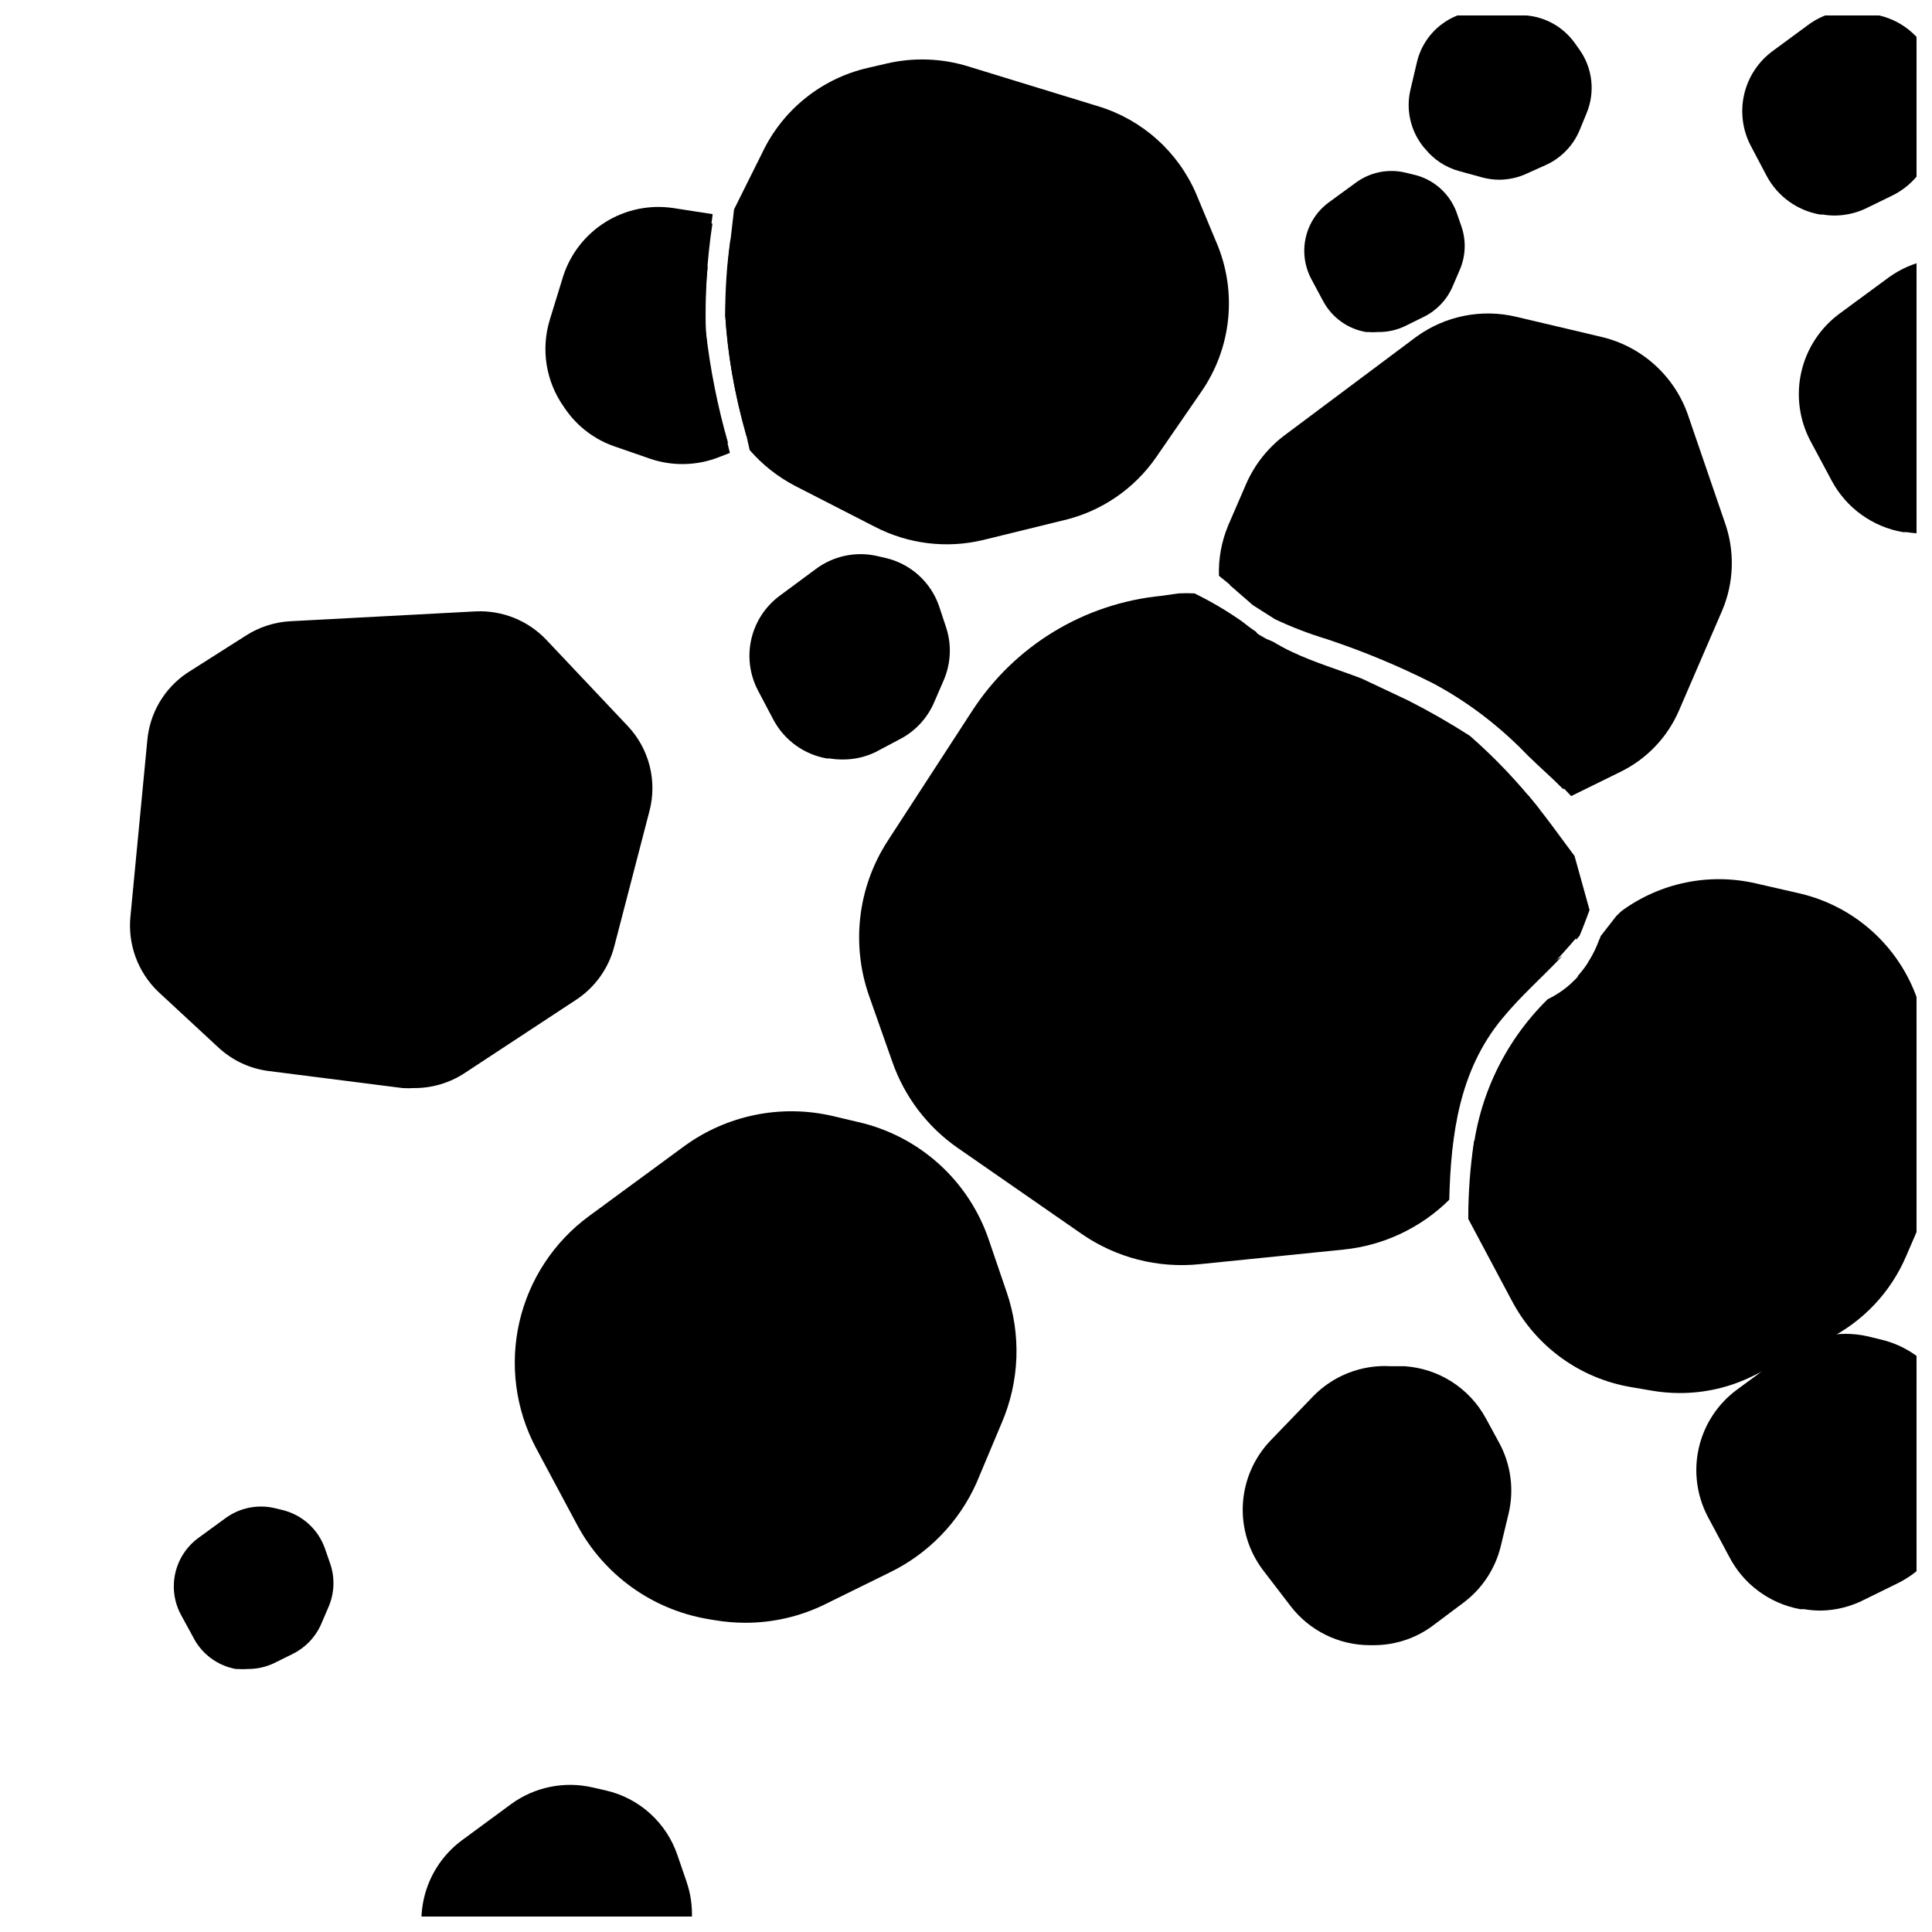 <?xml version="1.0" encoding="UTF-8"?>
<!-- Uploaded to: ICON Repo, www.svgrepo.com, Generator: ICON Repo Mixer Tools -->
<svg width="800px" height="800px" version="1.1" viewBox="144 144 512 512" xmlns="http://www.w3.org/2000/svg">
 <defs>
  <clipPath id="k">
   <path d="m533 379h118.9v132h-118.9z"/>
  </clipPath>
  <clipPath id="h">
   <path d="m533 376h118.9v138h-118.9z"/>
  </clipPath>
  <clipPath id="g">
   <path d="m258 619h68v32.902h-68z"/>
  </clipPath>
  <clipPath id="f">
   <path d="m255 617h73v34.902h-73z"/>
  </clipPath>
  <clipPath id="e">
   <path d="m608 149h43.902v50h-43.902z"/>
  </clipPath>
  <clipPath id="d">
   <path d="m605 148.09h46.902v53.906h-46.902z"/>
  </clipPath>
  <clipPath id="c">
   <path d="m596 500h55.902v68h-55.902z"/>
  </clipPath>
  <clipPath id="b">
   <path d="m593 497h58.902v74h-58.902z"/>
  </clipPath>
  <clipPath id="a">
   <path d="m623 214h28.902v69h-28.902z"/>
  </clipPath>
  <clipPath id="j">
   <path d="m620 212h31.902v74h-31.902z"/>
  </clipPath>
  <clipPath id="i">
   <path d="m517 148.09h49v43.906h-49z"/>
  </clipPath>
 </defs>
 <path d="m598.55 283.22-9.547-27.844h0.004c-3.297-9.633-11.305-16.902-21.215-19.25l-22.484-5.305c-8.438-1.965-17.309-0.145-24.289 4.984l-34.523 25.348v0.004c-4.219 3.125-7.531 7.316-9.602 12.145l-4.773 11.031c-1.977 4.644-2.727 9.723-2.172 14.742 2.016 1.75 3.977 3.5 6.098 5.305l5.832 3.711c4.461 2.106 9.07 3.879 13.789 5.301 9.664 3.211 19.074 7.129 28.16 11.723 9.371 5.008 17.875 11.492 25.191 19.195 3.074 3.074 6.312 5.832 9.227 8.805l14.109-7c6.344-3.121 11.367-8.406 14.16-14.902l11.453-26.516c2.875-6.836 3.082-14.496 0.582-21.477z"/>
 <path d="m553.11 348.03c-4.816-8.09-11.973-14.527-20.527-18.457l-3.977-1.855c7.469 4.664 14.328 10.242 20.418 16.598 1.328 1.168 2.707 2.441 4.086 3.715z"/>
 <path d="m601.05 282.32-9.547-27.844c-3.5-10.629-12.281-18.668-23.176-21.211l-22.484-5.305c-9.191-2.195-18.879-0.258-26.52 5.305l-34.469 25.773c-4.644 3.379-8.309 7.938-10.609 13.203l-4.773 11.031h0.004c-1.758 4.211-2.59 8.75-2.441 13.312 1.961 1.59 3.926 3.184 5.832 4.824h0.004c-1.191-5.453-0.656-11.145 1.535-16.281l4.773-11.031c1.906-4.391 4.945-8.195 8.805-11.027l34.523-25.348v-0.004c6.356-4.668 14.438-6.312 22.113-4.508l22.484 5.305h0.004c9.062 2.074 16.41 8.695 19.41 17.5l9.547 27.844-0.004-0.004c2.164 6.324 1.898 13.223-0.742 19.359l-11.453 26.516c-2.539 5.918-7.109 10.734-12.887 13.578l-14.531 7.688c1.379 1.273 2.652 2.598 3.926 3.977l13.152-6.469h-0.004c6.918-3.394 12.391-9.152 15.434-16.227l11.453-26.516 0.004-0.004c3.148-7.453 3.379-15.824 0.637-23.438z"/>
 <path d="m481.72 307.88c4.457 2.106 9.066 3.875 13.789 5.301l6.469 2.281-21.691-9.969c-1.637-0.727-3.32-1.348-5.039-1.859l0.637 0.531z"/>
 <path d="m556.45 364.62c-1.961-2.703-4.031-5.305-6.098-7.902l-5.305 2.652c-5.598 2.766-11.926 3.695-18.086 2.652l-14.742-2.492c-9.055-1.531-16.891-7.172-21.211-15.273l-18.242-34.258c-0.316-0.582-0.531-1.219-0.742-1.855-1.91-1.273-3.871-2.547-5.832-3.711l-0.004-0.004c-3.281-0.5-6.609-0.605-9.918-0.316l-4.297 0.426v-0.004c-19.648 1.938-37.371 12.66-48.203 29.168l-22.328 34.633c-7.43 11.441-9.133 25.68-4.613 38.555l6.152 17.449v-0.004c3.078 8.727 8.832 16.262 16.438 21.531l32.723 22.699c8.621 5.984 19.098 8.695 29.539 7.637l38.129-3.871c10.848-1.098 20.902-6.184 28.215-14.266 0.199-4.852 0.676-9.684 1.43-14.48 0.066-5.305 1.168-10.547 3.238-15.43l1.379-3.129c2.602-6.09 6.641-11.457 11.773-15.645 5.805-5.59 11.328-11.465 16.543-17.609 0.355-0.848 0.707-1.695 1.062-2.547v-1.113z"/>
 <path d="m548.91 354.66-4.824 2.387c-5.086 2.535-10.848 3.371-16.441 2.387l-14.742-2.492c-8.242-1.43-15.363-6.574-19.305-13.949l-16.707-31.555c-1.324-0.848-2.547-1.805-3.816-2.812v0.004c-3.977-2.781-8.16-5.246-12.516-7.375-1.414-0.07-2.832-0.07-4.242 0l-4.402 0.637c-20.602 1.973-39.164 13.266-50.383 30.656l-22.328 34.363h0.004c-7.891 12.191-9.691 27.348-4.879 41.047l6.152 17.449c3.234 9.266 9.324 17.27 17.395 22.855l32.723 22.699h-0.004c9.148 6.348 20.27 9.207 31.344 8.059l38.129-3.871c10.57-1.074 20.449-5.734 28-13.203 0.426-17.184 2.652-34.312 14.055-48.047 4.879-5.941 10.605-10.926 15.91-16.547l-12.195 8.539c-6.176 4.648-11.004 10.852-14.004 17.977l-1.379 3.129c-3.699 8.594-4.555 18.145-2.438 27.258l-1.961 2.176c-6.871 7.606-16.32 12.387-26.52 13.418l-38.129 3.871c-9.836 0.906-19.668-1.727-27.734-7.426l-32.723-22.699c-7.16-4.945-12.562-12.039-15.434-20.258l-6.152-17.449v0.004c-4.199-12.102-2.594-25.461 4.352-36.223l22.328-34.363-0.004-0.004c10.363-15.961 27.457-26.316 46.406-28.105l4.297-0.426h3.66-0.004c2.887 0.008 5.766 0.312 8.59 0.902 0.48 1.293 1.047 2.551 1.699 3.766l18.191 34.258c4.734 8.816 13.262 14.957 23.121 16.652l14.742 2.492v0.004c6.695 1.168 13.59 0.164 19.676-2.867l5.887-2.863c0 0.582 0.371 1.168 0.531 1.75l8.008 28.215c0.355 1.309 0.641 2.637 0.848 3.977l0.902-1.062c0.953-2.227 1.805-4.508 2.652-6.84l-3.981-14.316c-3.977-5.305-8.008-11.031-12.355-16.176z"/>
 <path d="m533.54 339.01c-5.301-3.406-10.77-6.539-16.387-9.387l-12.25-5.781c-6.203-2.387-12.516-4.242-18.562-7.106-1.695-0.797-3.34-1.695-4.934-2.652l-1.855-0.797c-2.125-1.141-4.133-2.492-5.992-4.031-1.605-0.668-3.254-1.234-4.934-1.695 0.172 2.184 0.98 4.269 2.336 5.992l-1.113 53.031c4.242 8.168 31.82-4.879 40.996-3.289l14.738 2.231c6.152 1.113 12.461 5.305 18.031 2.812l8.539-9.387-0.371-0.742v-0.004c-5.481-6.941-11.586-13.367-18.242-19.195z"/>
 <g clip-path="url(#k)">
  <path d="m655.83 427.73-6.047-17.766c-4.625-13.316-15.758-23.328-29.484-26.516l-11.242-2.652c-11.68-2.723-23.961-0.203-33.625 6.894l-7.582 5.305c-0.266 0.742-0.582 1.484-0.902 2.227-0.609 1.34-1.32 2.633-2.121 3.871 0.293 11.16-3.691 22.016-11.137 30.332l-19.516 21.797c-0.371 3.34-0.637 6.734-0.742 10.34 0.316 0.637 0.582 1.324 0.902 1.961l12.992 24.449v0.004c5.973 11.246 16.824 19.082 29.379 21.211l5.57 0.953v0.004c8.5 1.434 17.242 0.152 24.977-3.66l19.836-9.812c8.762-4.348 15.68-11.684 19.516-20.68l8.062-18.828h-0.004c4.019-9.328 4.434-19.816 1.168-29.434z"/>
 </g>
 <g clip-path="url(#h)">
  <path d="m658.32 426.83-6.098-17.711c-4.84-14.262-16.719-25-31.395-28.375l-11.352-2.598c-12.426-2.918-25.512-0.246-35.797 7.32l-1.324 1.273-4.137 5.301c-0.371 1.062-0.797 2.121-1.273 3.184-1.195 2.691-2.809 5.176-4.773 7.371-0.586 9.324-4.328 18.168-10.605 25.082l-16.918 18.719v0.004c-1.043 6.828-1.555 13.723-1.539 20.629l11.719 22.008h0.004c6.402 11.93 17.945 20.246 31.289 22.539l5.57 0.953-0.004 0.004c2.438 0.418 4.902 0.629 7.371 0.637 6.711 0.027 13.336-1.496 19.359-4.457l19.836-9.758h-0.004c9.379-4.617 16.793-12.445 20.895-22.062l8.062-18.668c4.258-9.961 4.656-21.152 1.113-31.395zm-6.047 29.273-8.062 18.828h0.004c-3.606 8.41-10.094 15.254-18.297 19.305l-19.836 9.758c-7.238 3.582-15.43 4.769-23.387 3.394l-5.57-0.953 0.004-0.004c-11.727-2.023-21.859-9.344-27.473-19.832l-12.992-24.449c-1.137-2.066-2.074-4.231-2.812-6.469l21.797-24.129c8.512-9.465 12.785-21.996 11.828-34.684l9.492-6.949c9.043-6.629 20.531-8.973 31.449-6.418l11.242 2.652c12.887 2.973 23.32 12.402 27.578 24.926l6.098 17.711v0.004c3.031 8.918 2.672 18.641-1.008 27.309z"/>
 </g>
 <path d="m564.77 399.36c-2.582 4.078-6.254 7.348-10.605 9.438-11.891 11.66-19.066 27.293-20.152 43.914 0 1.113 0.316 2.227 0.582 3.34l22.805-25.242v-0.004c8.375-9.293 12.387-21.715 11.031-34.152z"/>
 <path d="m326.76 449.8-24.875 18.453c-6.508 4.781-11.633 11.207-14.848 18.617-5.504 12.727-4.918 27.266 1.59 39.508l10.926 20.523c6.637 12.48 18.684 21.176 32.613 23.547l1.539 0.316c9.461 1.598 19.188 0.168 27.789-4.082l17.023-8.379c9.832-4.812 17.609-13 21.902-23.07l6.684-15.91c4.441-10.379 4.875-22.039 1.219-32.719l-4.719-13.684c-5.211-14.703-17.57-25.727-32.773-29.219l-6.734-1.59-0.004-0.004c-12.969-3.008-26.609-0.199-37.332 7.691z"/>
 <path d="m341.55 574.05c-2.734 0-5.469-0.23-8.164-0.688l-1.91-0.316v-0.004c-14.734-2.543-27.473-11.742-34.523-24.926l-10.98-20.523c-5.379-10.215-6.91-22.02-4.324-33.27 2.59-11.25 9.129-21.199 18.434-28.035l25.137-18.457c11.359-8.328 25.793-11.273 39.508-8.059l6.734 1.59h0.004c16.215 3.699 29.336 15.574 34.629 31.344l4.668 13.684v-0.004c3.891 11.301 3.438 23.648-1.273 34.633l-6.684 15.91c-4.621 10.375-12.75 18.785-22.961 23.758l-17.023 8.379c-6.609 3.281-13.891 4.988-21.27 4.984zm12.199-130.51c-9.125 0.02-18.008 2.957-25.348 8.379l-25.137 18.457-0.004-0.004c-8.312 6.098-14.152 14.984-16.449 25.035-2.301 10.051-0.902 20.594 3.934 29.695l11.137 20.738c6.281 11.719 17.605 19.895 30.707 22.164l1.91 0.316v0.004c8.777 1.402 17.773 0.012 25.719-3.977l17.023-8.379c9.18-4.523 16.441-12.18 20.473-21.586l6.684-15.91h-0.004c4.199-9.77 4.617-20.75 1.168-30.812l-4.668-13.684v0.004c-4.699-14.039-16.375-24.609-30.809-27.898l-6.734-1.59h-0.004c-3.152-0.66-6.375-0.961-9.598-0.902z"/>
 <path d="m493.92 515.93-11.297 11.668 0.004-0.004c-2.891 2.953-4.953 6.609-5.996 10.609-1.727 7.012-0.168 14.43 4.246 20.152l7.371 9.598c4.488 5.82 11.422 9.227 18.773 9.227h1.008c4.988 0 9.852-1.578 13.895-4.508l8.008-5.621c4.582-3.305 7.836-8.137 9.172-13.629l2.066-8.59h0.004c1.367-5.703 0.574-11.715-2.227-16.867l-3.715-6.629c-3.805-7.25-11.082-12.02-19.25-12.621h-3.606c-6.91-0.406-13.652 2.231-18.457 7.215z"/>
 <path d="m508.03 579.99h-1.062c-8.18-0.023-15.891-3.82-20.895-10.289l-7.32-9.547c-3.828-5.027-5.734-11.262-5.375-17.57 0.359-6.312 2.965-12.285 7.34-16.848l11.297-11.719c5.375-5.516 12.887-8.418 20.574-7.957h3.606c9.055 0.594 17.18 5.777 21.531 13.738l3.606 6.629h0.004c3.094 5.742 3.961 12.426 2.438 18.773l-2.066 8.59c-1.492 6.102-5.102 11.477-10.184 15.168l-8.062 6.047c-4.484 3.25-9.891 4.996-15.43 4.984zm-12.199-62.207-11.297 11.668v-0.004c-3.5 3.648-5.582 8.426-5.875 13.469-0.293 5.047 1.227 10.031 4.285 14.059l7.371 9.598c3.992 5.152 10.133 8.184 16.652 8.219h1.008c4.414-0.012 8.715-1.402 12.305-3.977l8.059-5.887c4.078-2.949 6.973-7.254 8.168-12.145l2.066-8.59h0.004c1.211-5.074 0.512-10.418-1.965-15.008l-3.606-6.629c-3.477-6.356-9.957-10.492-17.184-10.98h-3.606c-6.144-0.363-12.141 1.961-16.441 6.363z"/>
 <path d="m331.05 231.73c-0.262-9.527 0.324-19.059 1.75-28.48l-10.605-1.695c-5.66-0.934-11.469 0.219-16.344 3.242-4.875 3.023-8.488 7.711-10.172 13.199l-3.555 11.562v-0.004c-2.172 7.031-0.957 14.672 3.289 20.684l0.582 0.848c2.875 4.07 6.957 7.133 11.668 8.75l9.332 3.184h0.004c5.426 1.906 11.363 1.777 16.703-0.371l3.234-1.273c-2.773-9.703-4.742-19.617-5.887-29.645z"/>
 <path d="m356.57 218.15-1.645-3.074c-3.633-5.891-9.656-9.902-16.496-10.977-1.309 7.785-2.051 15.652-2.227 23.547 0.738 10.77 2.602 21.438 5.57 31.816 5.461-2.168 9.922-6.289 12.516-11.559l3.34-6.734v-0.004c3.648-7.336 3.25-16.043-1.059-23.016z"/>
 <path d="m336.15 258.72-3.606 1.434c-4.715 1.883-9.945 2.016-14.746 0.371l-9.332-3.184c-4.273-1.406-7.988-4.137-10.605-7.793l-0.215-0.691c-3.742-5.344-4.816-12.109-2.914-18.348l3.555-11.562h-0.004c1.523-4.816 4.715-8.934 9.004-11.609 4.285-2.672 9.387-3.727 14.383-2.977l10.605 1.695c0-1.75 0.426-3.5 0.582-5.305l-10.605-1.645 0.004 0.004c-6.164-0.887-12.441 0.426-17.738 3.703-5.293 3.277-9.266 8.312-11.219 14.223l-3.606 11.723c-2.383 7.809-1.031 16.277 3.66 22.961l0.582 0.848c3.188 4.551 7.738 7.965 12.992 9.758l9.332 3.234 0.004 0.004c5.953 2.031 12.441 1.883 18.293-0.426l2.863-1.113c-0.422-1.805-0.848-3.57-1.27-5.305z"/>
 <path d="m358.79 216.77-1.91-3.074c-4.059-6.535-10.754-10.984-18.348-12.199-0.211 1.77-0.426 3.535-0.637 5.305 6.078 0.965 11.441 4.527 14.688 9.758l1.91 3.074c3.773 6.184 4.133 13.859 0.953 20.367l-3.34 6.734c-2.227 4.512-5.988 8.082-10.605 10.074 0.426 1.73 0.832 3.5 1.219 5.305h0.371c6.008-2.594 10.844-7.316 13.578-13.258l3.551-6.629c3.965-8.16 3.422-17.789-1.43-25.457z"/>
 <g clip-path="url(#g)">
  <path d="m281.05 624.01-13.047 9.598c-3.398 2.492-6.07 5.84-7.742 9.707-2.867 6.629-2.555 14.203 0.848 20.574l5.676 10.605v0.004c3.449 6.492 9.719 11.02 16.969 12.25h1.008c4.914 0.824 9.961 0.082 14.426-2.121l8.855-4.348c5.07-2.504 9.074-6.738 11.297-11.934l3.766-8.008c2.312-5.398 2.539-11.465 0.637-17.023l-2.707-7.32c-2.648-7.711-9.078-13.523-17.023-15.379l-3.5-0.531c-6.746-1.602-13.859-0.168-19.461 3.926z"/>
 </g>
 <g clip-path="url(#f)">
  <path d="m288.73 689.93c-1.492 0-2.981-0.121-4.453-0.371h-1.008c-8.059-1.387-15.023-6.418-18.879-13.629l-5.676-10.605c-2.938-5.602-3.777-12.066-2.367-18.23 1.41-6.168 4.977-11.625 10.059-15.391l13.047-9.598v-0.004c6.227-4.543 14.125-6.148 21.637-4.402l3.5 0.797c8.855 2.039 16.02 8.523 18.934 17.129l2.441 7.106-0.004 0.004c2.109 6.18 1.863 12.922-0.688 18.93l-3.5 8.168c-2.488 5.769-6.941 10.469-12.57 13.258l-8.855 4.348c-3.629 1.711-7.606 2.566-11.617 2.492zm-6.152-63.641-13.043 9.441c-4.027 3.016-6.852 7.367-7.969 12.273-1.117 4.906-0.457 10.047 1.871 14.512l5.676 10.605h-0.004c3.144 5.644 8.688 9.547 15.062 10.605h1.008c4.367 0.762 8.863 0.113 12.832-1.855l8.855-4.348h0.004c4.488-2.242 8.039-6 10.02-10.609l3.5-8.168 0.004 0.004c2.043-4.797 2.25-10.176 0.582-15.117l-2.441-6.574c-2.371-6.844-8.07-12-15.113-13.684l-3.5-0.797v0.004c-6.004-1.387-12.316-0.09-17.289 3.551z"/>
 </g>
 <g clip-path="url(#e)">
  <path d="m624.8 152.76-9.441 6.945c-2.441 1.801-4.363 4.215-5.566 7-2.074 4.781-1.859 10.246 0.582 14.852l4.082 7.742c2.492 4.691 7.016 7.961 12.25 8.855h0.746c3.606 0.637 7.324 0.098 10.605-1.539l6.418-3.129c3.664-1.812 6.562-4.879 8.164-8.645l2.547-5.887c1.68-3.898 1.848-8.285 0.477-12.301l-1.75-5.305c-2.043-5.562-6.816-9.676-12.621-10.871l-2.547-0.582c-4.844-1.117-9.934-0.07-13.945 2.863z"/>
 </g>
 <g clip-path="url(#d)">
  <path d="m630.37 201.12c-1.117 0.008-2.234-0.082-3.34-0.266h-0.691c-6.086-1.051-11.336-4.871-14.211-10.34l-4.082-7.742c-2.238-4.195-2.891-9.055-1.84-13.688 1.051-4.637 3.738-8.738 7.566-11.555l9.441-6.949h-0.004c4.66-3.441 10.594-4.664 16.23-3.34l2.543 0.848c6.641 1.527 12.02 6.383 14.215 12.832l1.75 5.305c1.395 4.504 1.133 9.355-0.742 13.684l-2.281 6.047c-1.875 4.301-5.223 7.797-9.438 9.863l-6.418 3.129c-2.695 1.387-5.672 2.129-8.699 2.172zm4.562-49.055c-3.074 0.008-6.062 0.992-8.539 2.812l-9.441 6.945c-2.793 2.062-4.758 5.062-5.527 8.449-0.77 3.387-0.293 6.941 1.34 10.008l4.082 7.742c2.172 4.016 6.098 6.781 10.609 7.477h0.742c2.992 0.523 6.078 0.078 8.801-1.273l6.418-3.129c3.09-1.523 5.535-4.098 6.894-7.266l2.547-5.887c1.461-3.359 1.594-7.148 0.371-10.605l-1.75-5.305v0.004c-1.645-4.777-5.668-8.34-10.609-9.387l-2.547-0.582 0.004-0.004c-1.129-0.133-2.269-0.133-3.394 0z"/>
 </g>
 <path d="m361.66 296.9-9.441 6.949c-2.441 1.797-4.363 4.215-5.566 7-2.074 4.781-1.859 10.246 0.582 14.848l4.082 7.742h0.004c2.488 4.691 7.012 7.965 12.25 8.859h0.742c3.609 0.633 7.324 0.094 10.605-1.539l6.418-3.129c3.668-1.812 6.562-4.879 8.168-8.645l2.543-5.887c1.496-3.93 1.496-8.27 0-12.199l-1.75-5.305v0.004c-1.91-5.586-6.559-9.793-12.305-11.137l-2.547-0.582 0.004-0.004c-4.816-1.02-9.84 0.082-13.789 3.023z"/>
 <path d="m367.22 345.27c-1.117 0.004-2.234-0.086-3.34-0.266h-0.742c-6.043-1.051-11.266-4.828-14.16-10.234l-4.082-7.742c-2.211-4.184-2.844-9.02-1.793-13.633 1.051-4.609 3.719-8.691 7.519-11.508l9.598-7.106c4.555-3.398 10.352-4.672 15.91-3.5l2.547 0.582c6.641 1.531 12.016 6.387 14.211 12.836l1.75 5.305c1.598 4.637 1.41 9.703-0.527 14.211l-2.547 5.887c-1.855 4.344-5.203 7.879-9.441 9.969l-5.992 3.184c-2.769 1.359-5.82 2.051-8.91 2.016zm4.562-49.055c-3.09-0.004-6.102 0.98-8.59 2.809l-9.441 6.949c-2.789 2.066-4.738 5.07-5.5 8.457-0.758 3.387-0.273 6.938 1.363 9.996l4.082 7.742c2.172 4.016 6.098 6.785 10.609 7.481h0.688c3.012 0.527 6.117 0.082 8.855-1.273l6.418-3.129c2.922-1.59 5.207-4.137 6.473-7.211l2.547-5.887h-0.004c1.469-3.363 1.602-7.152 0.371-10.609l-1.75-5.305v0.004c-1.641-4.777-5.668-8.34-10.605-9.387l-2.227-0.266c-1.078-0.25-2.184-0.375-3.289-0.371z"/>
 <path d="m504.95 194.07-7.266 5.305v-0.004c-1.871 1.363-3.352 3.191-4.293 5.305-1.594 3.691-1.418 7.91 0.477 11.453l3.129 6.207c1.914 3.621 5.402 6.148 9.438 6.84h0.531c2.742 0.473 5.562 0.062 8.062-1.164l4.934-2.441h-0.004c2.828-1.387 5.066-3.738 6.312-6.629l1.961-4.562c1.297-3.008 1.43-6.391 0.371-9.492l-1.379-3.766c-1.41-4.391-5.008-7.727-9.492-8.801l-1.961-0.477v-0.004c-3.758-0.871-7.711-0.059-10.82 2.231z"/>
 <path d="m509.19 231.99c-0.883 0.074-1.77 0.074-2.652 0h-0.531 0.004c-4.84-0.824-9.031-3.84-11.352-8.168l-3.184-5.941h0.004c-1.773-3.363-2.281-7.25-1.434-10.957 0.844-3.703 2.992-6.984 6.047-9.246l7.266-5.305c3.738-2.731 8.48-3.699 12.992-2.652l1.961 0.477v0.004c5.297 1.098 9.672 4.812 11.617 9.863l1.379 3.977c1.273 3.723 1.121 7.785-0.426 11.402l-1.961 4.562c-1.504 3.465-4.191 6.285-7.586 7.953l-4.934 2.441 0.004-0.004c-2.246 1.09-4.719 1.637-7.215 1.594zm3.555-37.812c-2.254 0.008-4.445 0.73-6.258 2.066l-7.266 5.305c-4.211 3.113-5.516 8.836-3.074 13.469l3.184 5.941h-0.004c1.57 2.82 4.344 4.773 7.531 5.305h0.531c2.227 0.488 4.551 0.246 6.629-0.691l4.934-2.441-0.004 0.004c2.258-1.117 4.043-2.996 5.039-5.305l1.961-4.562c1.023-2.406 1.117-5.109 0.266-7.582l-1.59-3.926c-1.191-3.426-4.051-6.008-7.582-6.84l-1.961-0.477h-0.004c-0.766-0.176-1.547-0.266-2.332-0.266z"/>
 <g clip-path="url(#c)">
  <path d="m618.86 504.9-13.098 9.598c-3.398 2.488-6.07 5.84-7.742 9.703-2.852 6.617-2.539 14.168 0.848 20.523l5.676 10.605v0.004c3.449 6.492 9.719 11.02 16.969 12.25h1.008c4.91 0.824 9.957 0.082 14.426-2.121l8.855-4.348c5.07-2.434 9.113-6.586 11.402-11.723l3.5-8.168c2.312-5.398 2.539-11.465 0.637-17.023l-2.547-7.051c-2.648-7.715-9.082-13.523-17.023-15.379l-3.5-0.797c-6.731-1.586-13.82-0.152-19.41 3.926z"/>
 </g>
 <g clip-path="url(#b)">
  <path d="m626.55 570.82c-1.492 0-2.984-0.125-4.457-0.371h-1.008c-8.129-1.469-15.109-6.648-18.879-14l-5.676-10.605h0.004c-2.902-5.578-3.727-12.008-2.328-18.137 1.398-6.129 4.93-11.562 9.965-15.328l13.047-9.598h-0.004c6.188-4.637 14.09-6.34 21.637-4.668l3.5 0.848c8.855 2.039 16.02 8.523 18.934 17.129l2.441 7.106c2.109 6.184 1.863 12.922-0.691 18.934l-3.5 8.168c-2.484 5.769-6.941 10.469-12.566 13.258l-8.855 4.348h-0.004c-3.574 1.852-7.531 2.848-11.559 2.918zm6.363-67.883c-4.481 0.012-8.844 1.441-12.465 4.086l-13.098 9.598c-4.039 3.019-6.871 7.375-7.992 12.293-1.117 4.918-0.445 10.074 1.895 14.543l5.676 10.605c3.141 5.644 8.688 9.547 15.059 10.605h1.008c4.363 0.938 8.91 0.473 12.992-1.324l8.855-4.348 0.004-0.004c4.488-2.238 8.039-5.996 10.023-10.605l3.5-8.168c2.043-4.793 2.25-10.176 0.582-15.113l-2.441-7.106c-2.391-6.867-8.137-12.031-15.219-13.684l-3.606-0.902c-1.586-0.34-3.207-0.5-4.828-0.477z"/>
 </g>
 <g clip-path="url(#a)">
  <path d="m646.07 219.42-13.047 9.598c-3.359 2.504-5.992 5.856-7.637 9.707-2.969 6.652-2.715 14.297 0.691 20.734l5.676 10.605-0.004 0.004c3.449 6.492 9.719 11.02 16.973 12.25h1.008c4.91 0.824 9.957 0.082 14.422-2.121l8.965-4.297c5.066-2.504 9.074-6.734 11.297-11.934l3.5-8.168v0.004c2.312-5.402 2.539-11.469 0.633-17.023l-2.441-7.106 0.004-0.004c-2.652-7.711-9.082-13.523-17.023-15.379l-3.5-0.797v0.004c-6.766-1.621-13.902-0.188-19.516 3.922z"/>
 </g>
 <g clip-path="url(#j)">
  <path d="m653.76 285.39c-1.492 0.004-2.981-0.121-4.453-0.371h-1.008c-8.059-1.391-15.023-6.418-18.879-13.629l-5.676-10.605c-2.938-5.602-3.777-12.066-2.367-18.234 1.41-6.164 4.977-11.621 10.059-15.391l13.047-9.598c6.227-4.543 14.125-6.148 21.637-4.402l3.5 0.797c8.852 2.039 16.02 8.523 18.93 17.129l2.441 7.106c2.109 6.18 1.863 12.922-0.688 18.934l-3.504 7.637c-2.484 5.769-6.938 10.469-12.566 13.258l-8.855 4.348c-3.586 1.895-7.562 2.93-11.617 3.023zm-6.098-63.641-13.047 9.598v0.004c-4.039 3.016-6.871 7.375-7.988 12.293-1.117 4.918-0.449 10.074 1.891 14.539l5.676 10.605v0.004c3.141 5.644 8.688 9.547 15.059 10.605h1.008c4.367 0.758 8.863 0.109 12.836-1.855l8.855-4.348c4.492-2.242 8.043-6 10.023-10.609l3.5-8.168v0.004c2.047-4.797 2.254-10.176 0.582-15.117l-2.332-6.785c-2.371-6.844-8.07-12.004-15.113-13.684l-3.5-0.797c-5.988-1.367-12.277-0.07-17.238 3.555z"/>
 </g>
 <path d="m548.22 150.54-10.184-0.902h0.004c-2.637-0.246-5.289 0.211-7.691 1.324-4.098 1.93-7.102 5.617-8.164 10.023l-1.75 7.426h-0.004c-1.062 4.496 0.016 9.234 2.918 12.832l0.426 0.477c1.969 2.445 4.66 4.211 7.688 5.039l5.992 1.645c3.445 0.945 7.113 0.625 10.344-0.902l5.305-2.387c3.356-1.586 6-4.363 7.422-7.793l1.219-4.352c2-4.68 1.48-10.055-1.379-14.266l-1.324-1.855c-2.508-3.586-6.461-5.891-10.82-6.309z"/>
 <g clip-path="url(#i)">
  <path d="m541.33 191.63c-1.562-0.008-3.113-0.219-4.617-0.637l-5.992-1.645c-3.574-0.965-6.75-3.047-9.066-5.938l-0.426-0.477c-3.426-4.254-4.699-9.852-3.445-15.168l1.75-7.426c1-4.113 3.449-7.727 6.894-10.18 3.449-2.453 7.664-3.586 11.879-3.184l10.18 1.113c5.082 0.43 9.723 3.043 12.73 7.16l1.324 1.855c3.523 4.93 4.242 11.328 1.91 16.918l-1.805 4.402c-1.656 4.031-4.758 7.301-8.695 9.172l-5.305 2.387c-2.293 1.07-4.789 1.629-7.316 1.645zm-4.617-39.402c-5.723-0.066-10.734 3.824-12.09 9.387l-1.645 7.691c-0.887 3.711-0.004 7.629 2.387 10.605h0.426c1.613 2.012 3.82 3.457 6.309 4.137l5.992 1.645c2.797 0.852 5.805 0.684 8.488-0.48l5.305-2.387-0.004 0.004c2.762-1.305 4.938-3.594 6.102-6.418l1.805-4.402h-0.004c1.641-3.906 1.141-8.383-1.324-11.828l-1.324-1.855h-0.004c-2.039-3-5.301-4.941-8.91-5.301l-10.184-0.902h-1.324z"/>
 </g>
 <path d="m270.07 308.68-48.738 2.387c-3.781 0.184-7.441 1.371-10.605 3.449l-15.379 9.914c-5.496 3.535-9.059 9.406-9.652 15.91l-4.508 46.406c-0.68 6.625 1.797 13.184 6.68 17.711l15.91 14.742c3.293 3.106 7.492 5.074 11.984 5.621l35.426 4.508c5.09 0.684 10.254-0.504 14.531-3.34l29.434-19.355c4.449-2.902 7.648-7.371 8.965-12.516l9.332-35.902v-0.004c1.883-7.18-0.129-14.824-5.305-20.152l-21.531-22.805v0.004c-4.281-4.516-10.332-6.918-16.543-6.578z"/>
 <path d="m253.73 432.35c-1.008 0.062-2.016 0.062-3.023 0l-35.426-4.508c-5.043-0.621-9.762-2.832-13.469-6.309l-15.91-14.742v-0.004c-5.402-5.195-8.102-12.59-7.32-20.043l4.453-46.508 0.004-0.004c0.625-7.277 4.531-13.871 10.605-17.926l15.434-9.809c3.582-2.328 7.719-3.664 11.984-3.871l49.004-2.602c7.035-0.328 13.871 2.418 18.719 7.531l21.531 22.805c5.727 6.035 7.914 14.605 5.781 22.645l-9.332 35.902h-0.004c-1.516 5.809-5.148 10.84-10.18 14.109l-29.434 19.355c-3.984 2.617-8.652 4.004-13.418 3.977zm16.336-121.02-48.738 2.387c-3.414 0.121-6.731 1.164-9.598 3.023l-14.957 9.918c-4.812 3.106-7.941 8.242-8.484 13.945l-4.457 46.562c-0.52 5.793 1.652 11.504 5.887 15.484l15.91 14.742v0.004c2.918 2.738 6.637 4.465 10.609 4.93l35.426 4.508c4.453 0.582 8.969-0.453 12.727-2.914l29.434-19.355v-0.004c3.887-2.559 6.684-6.473 7.848-10.977l9.332-35.902h0.004c1.656-6.269-0.051-12.953-4.508-17.66l-21.531-22.805c-3.844-4.082-9.309-6.242-14.902-5.887z"/>
 <path d="m463.74 209.13-5.305-12.727h0.004c-4.488-10.488-13.379-18.465-24.289-21.797l-34.578-10.605c-6.551-2.035-13.523-2.289-20.207-0.742l-5.039 1.168h0.004c-11.516 2.695-21.164 10.512-26.199 21.211l-10.605 22.113c-0.922 6.59-1.367 13.234-1.328 19.891 0.613 9.98 2.305 19.867 5.039 29.484 3.633 5.652 8.68 10.258 14.637 13.363l21.215 10.871c8.172 4.191 17.57 5.34 26.516 3.238l21.637-5.305c9.367-2.262 17.555-7.934 22.965-15.91l11.879-17.234c7.453-10.906 8.832-24.863 3.656-37.02z"/>
 <path d="m331.05 231.73c-0.289-5.769-0.113-11.551 0.531-17.289-4.164 10.891-3.566 23.031 1.645 33.465l0.477 0.953c-1.336-5.629-2.223-11.359-2.652-17.129z"/>
 <path d="m466.29 208.07-5.305-12.727c-4.789-11.113-14.211-19.562-25.773-23.125l-34.578-10.605h0.004c-7-2.172-14.449-2.445-21.586-0.797l-5.039 1.168c-12.285 2.812-22.602 11.098-28 22.484l-7.477 15.008c-0.582 5.305-1.324 10.977-1.855 16.492 0.316-0.742 0.582-1.539 0.902-2.281l12.887-27.047-0.004 0.004c4.695-9.934 13.688-17.164 24.395-19.621l5.039-1.168c6.227-1.441 12.723-1.203 18.828 0.691l34.578 10.605c10.074 3.16 18.258 10.586 22.379 20.312l5.305 12.727h-0.004c4.949 11.395 3.644 24.535-3.445 34.734l-11.879 17.234v0.004c-5.027 7.324-12.582 12.535-21.215 14.637l-21.637 5.305v-0.004c-8.367 1.984-17.172 0.914-24.82-3.019l-21.215-10.871 0.004-0.004c-6.875-3.453-12.453-9.031-15.91-15.906l-1.855-4.934c1.168 5.305 2.492 10.605 3.66 15.91 3.379 3.891 7.465 7.109 12.035 9.492l21.215 10.871c8.77 4.527 18.871 5.769 28.477 3.5l21.637-5.305 0.004 0.004c9.887-2.367 18.551-8.297 24.34-16.652l11.879-17.234v-0.004c8.176-11.691 9.699-26.789 4.031-39.879z"/>
 <path d="m205.37 548.38-7.266 5.305c-1.871 1.359-3.352 3.188-4.293 5.301-1.594 3.695-1.418 7.91 0.477 11.457l3.184 5.941c1.914 3.621 5.402 6.148 9.438 6.84h0.531c2.742 0.469 5.562 0.062 8.062-1.168l4.934-2.441-0.004 0.004c2.828-1.387 5.066-3.738 6.312-6.629l1.961-4.562c1.297-3.008 1.43-6.391 0.371-9.492l-1.43-3.711c-1.473-4.309-5.062-7.559-9.496-8.594l-1.961-0.477c-3.758-0.875-7.711-0.059-10.82 2.227z"/>
 <path d="m209.66 586.3c-0.883 0.074-1.77 0.074-2.652 0h-0.531 0.004c-4.957-0.914-9.188-4.117-11.402-8.645l-3.184-5.832c-1.773-3.363-2.281-7.25-1.434-10.957 0.844-3.707 2.992-6.988 6.047-9.25l7.266-5.305v0.004c3.738-2.734 8.484-3.703 12.992-2.652l1.961 0.477h0.004c5.312 1.246 9.617 5.129 11.402 10.289l1.379 3.977c1.273 3.723 1.121 7.785-0.426 11.402l-1.961 4.562c-1.504 3.469-4.191 6.285-7.586 7.953l-4.934 2.441h0.004c-2.172 1.027-4.547 1.555-6.949 1.535zm-2.703-35.742-7.266 5.305v-0.004c-4.211 3.117-5.519 8.84-3.078 13.473l3.184 5.941v-0.004c1.57 2.824 4.344 4.777 7.531 5.305h0.531c2.184 0.359 4.43 0.027 6.414-0.953l4.934-1.965c2.356-1.062 4.238-2.945 5.305-5.301l1.961-4.508c1.02-2.41 1.113-5.109 0.266-7.586l-1.379-3.977c-1.191-3.426-4.055-6.008-7.586-6.84l-1.961-0.477c-3-0.699-6.152-0.062-8.645 1.75z"/>
</svg>